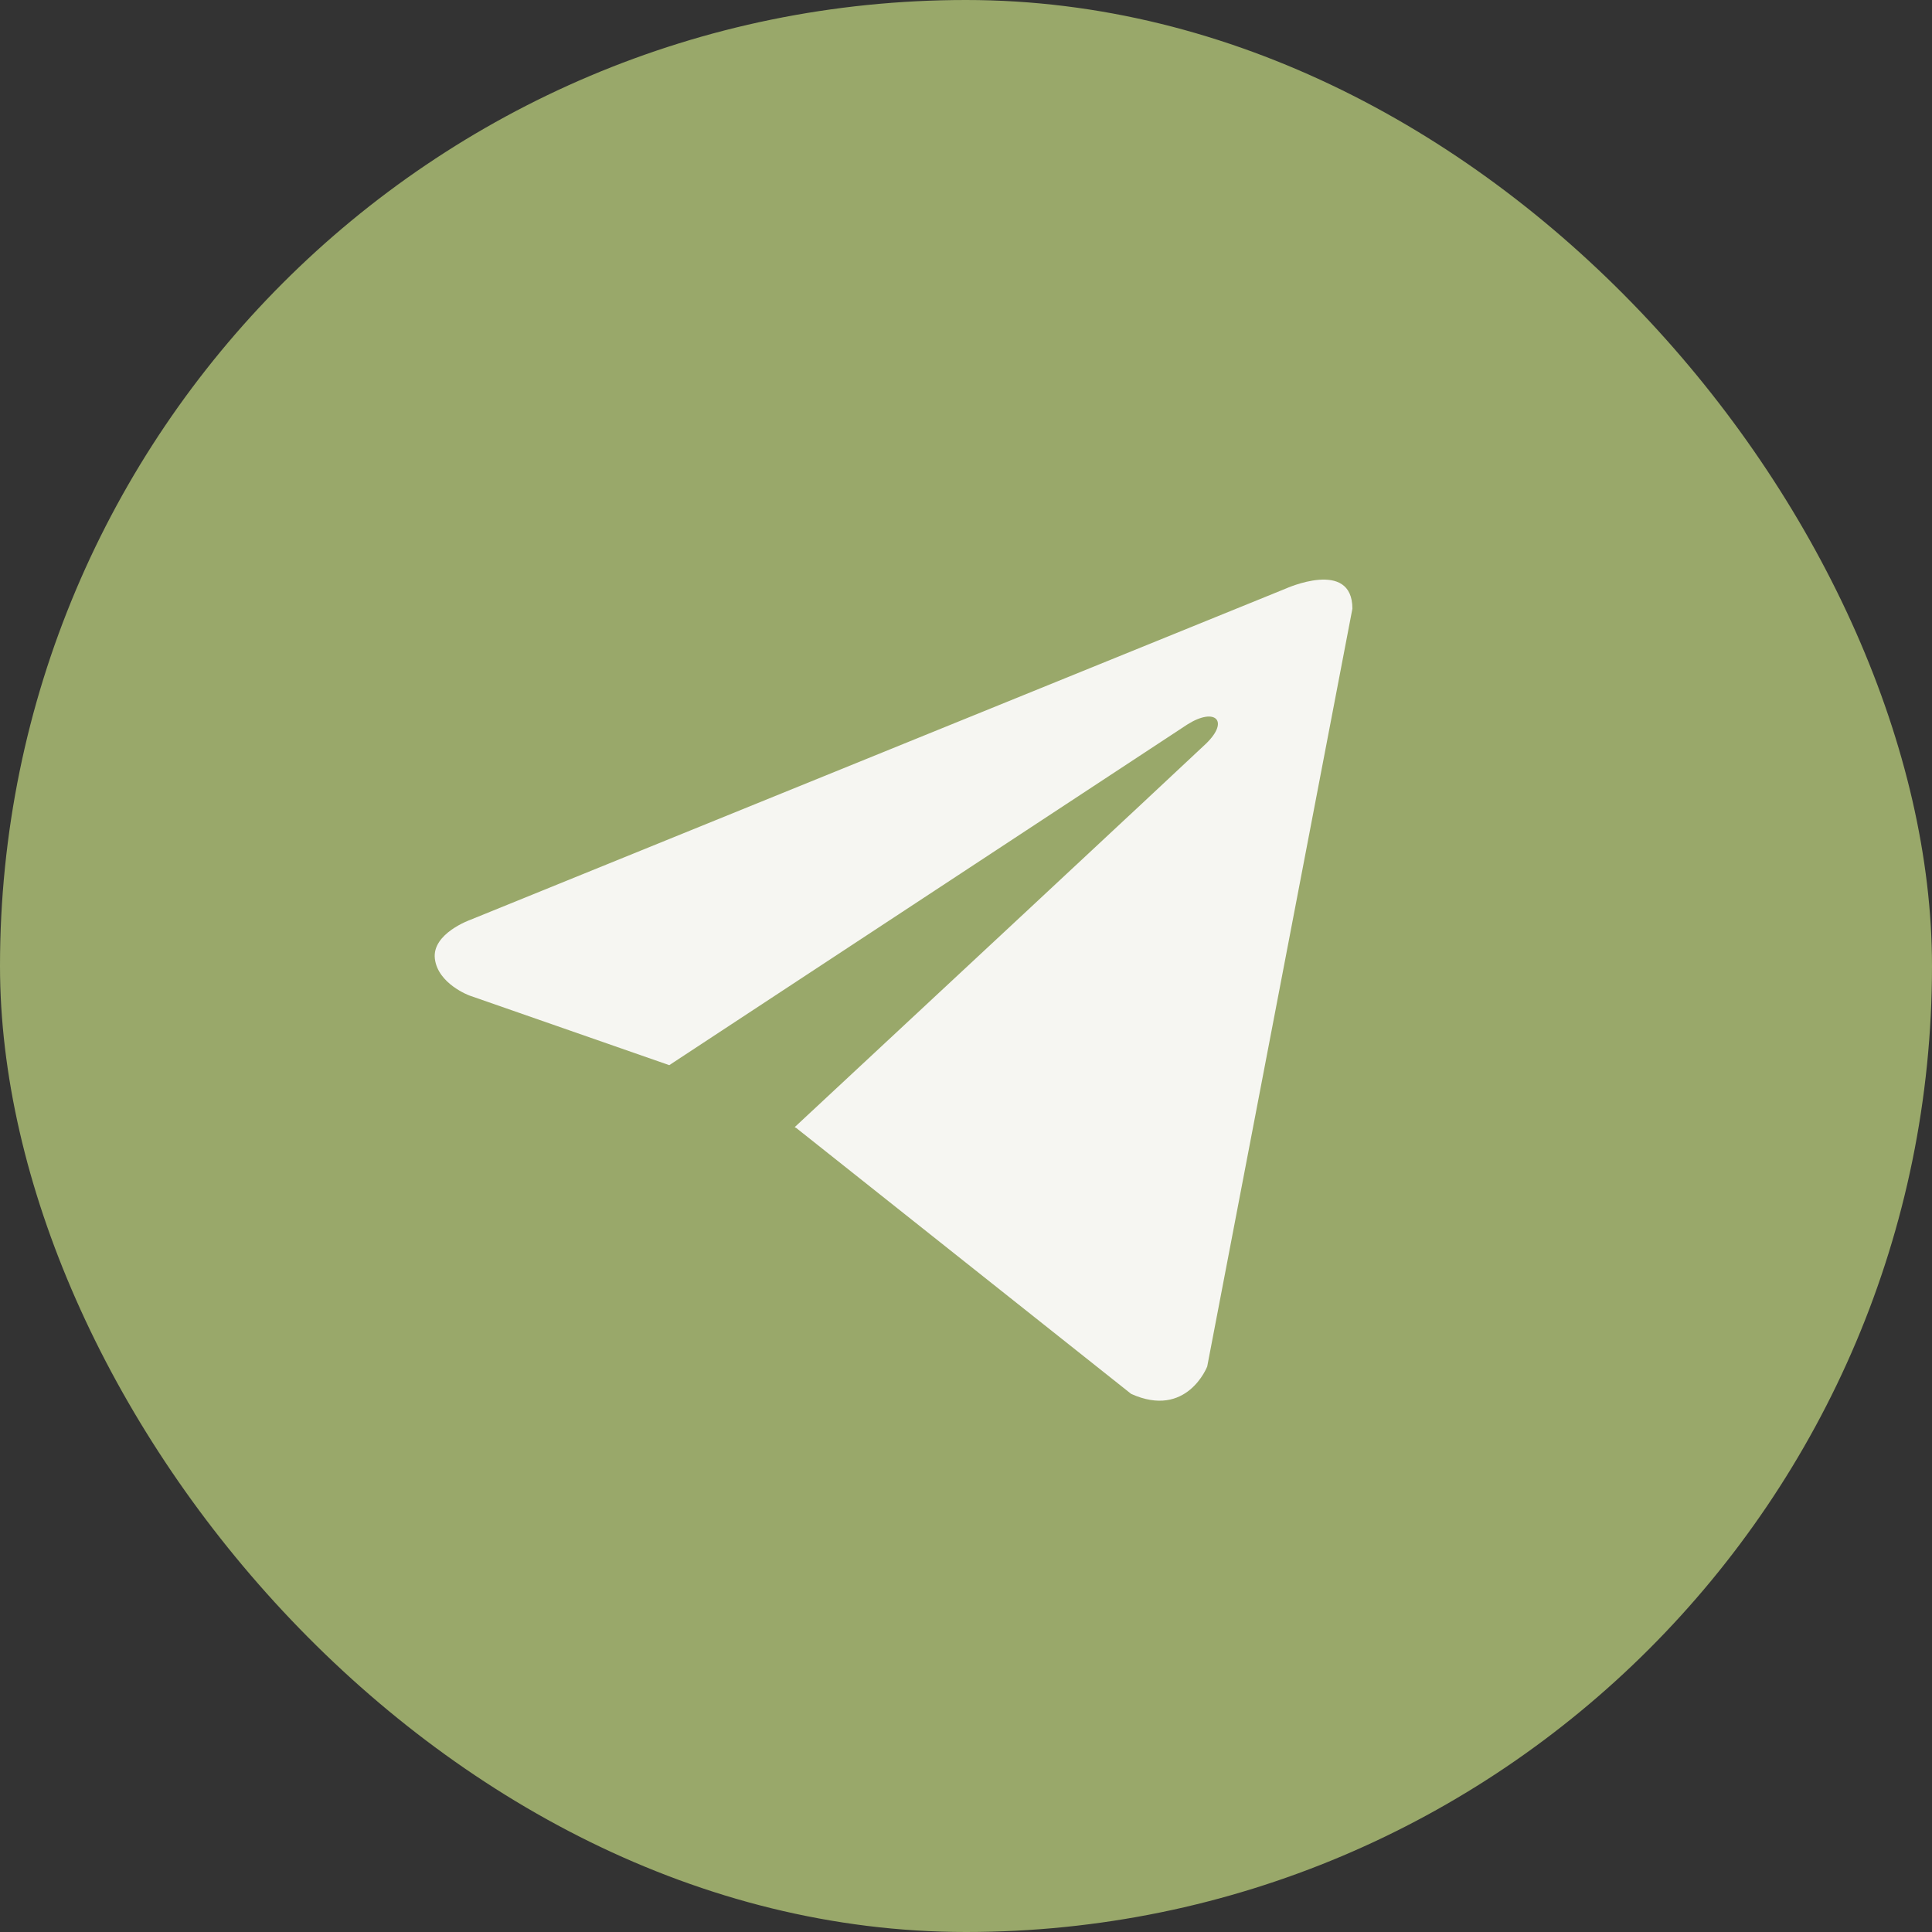 <?xml version="1.0" encoding="UTF-8"?> <svg xmlns="http://www.w3.org/2000/svg" width="34" height="34" viewBox="0 0 34 34" fill="none"><rect x="0" y="0" width="34" height="34" fill="#333333" stroke="none"/><g clip-path="url(#clip0_16_119)"><rect width="34" height="34" rx="17" fill="#99A86A"></rect><path d="M23.8 10.712L21.245 24.048C21.245 24.048 20.888 24.973 19.906 24.53L14.012 19.85L13.985 19.836C14.781 19.096 20.954 13.347 21.224 13.087C21.642 12.683 21.383 12.443 20.898 12.748L11.778 18.745L8.26 17.519C8.26 17.519 7.706 17.315 7.653 16.872C7.599 16.427 8.278 16.187 8.278 16.187L22.621 10.361C22.621 10.361 23.8 9.824 23.8 10.712V10.712Z" fill="#F6F6F2"></path></g><defs><clipPath id="clip0_16_119"><rect width="34" height="34" fill="white"></rect></clipPath></defs></svg> 